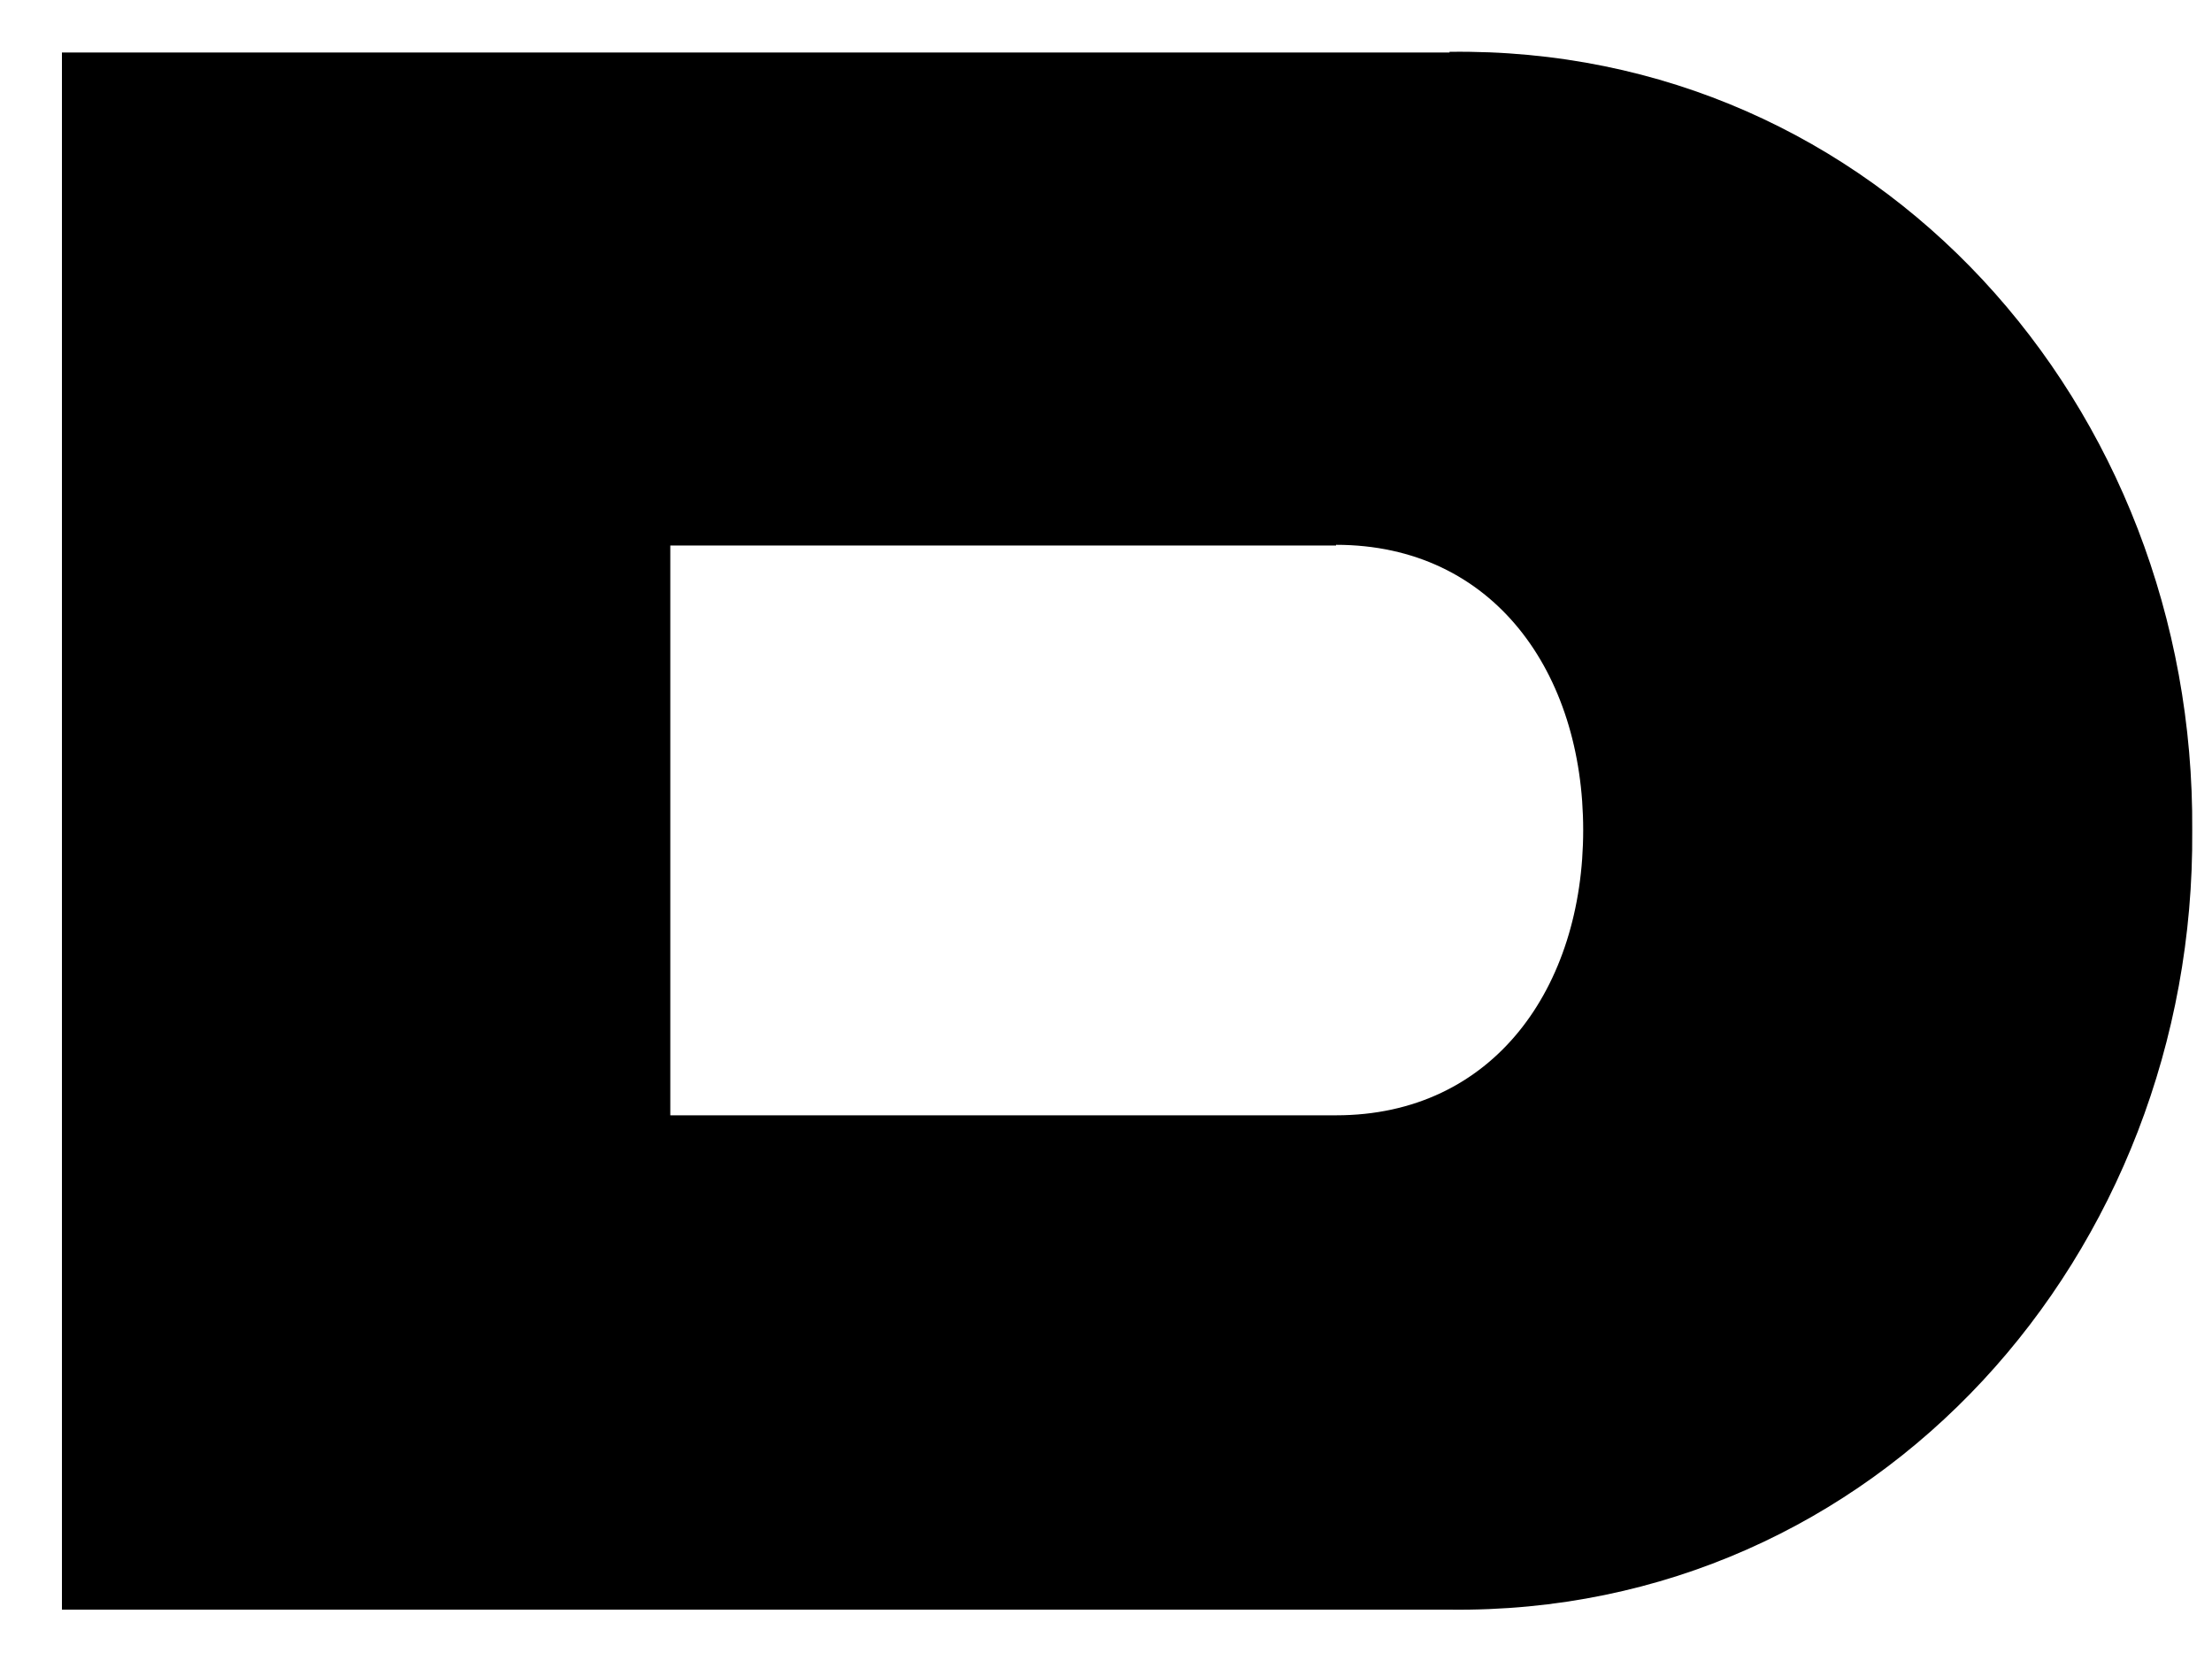<svg width="33" height="25" viewBox="0 0 33 25" fill="none" xmlns="http://www.w3.org/2000/svg">
<path d="M21.625 0.773C28.006 0.686 32.754 6.048 32.705 12.392C32.754 18.697 28.016 24.089 21.625 24.011H0.924V0.783H21.625V0.773ZM19.932 8.137H10V16.637H19.932C22.287 16.637 23.619 14.723 23.619 12.382C23.619 10.041 22.287 8.127 19.932 8.127V8.137Z" fill="black"/>
</svg>

